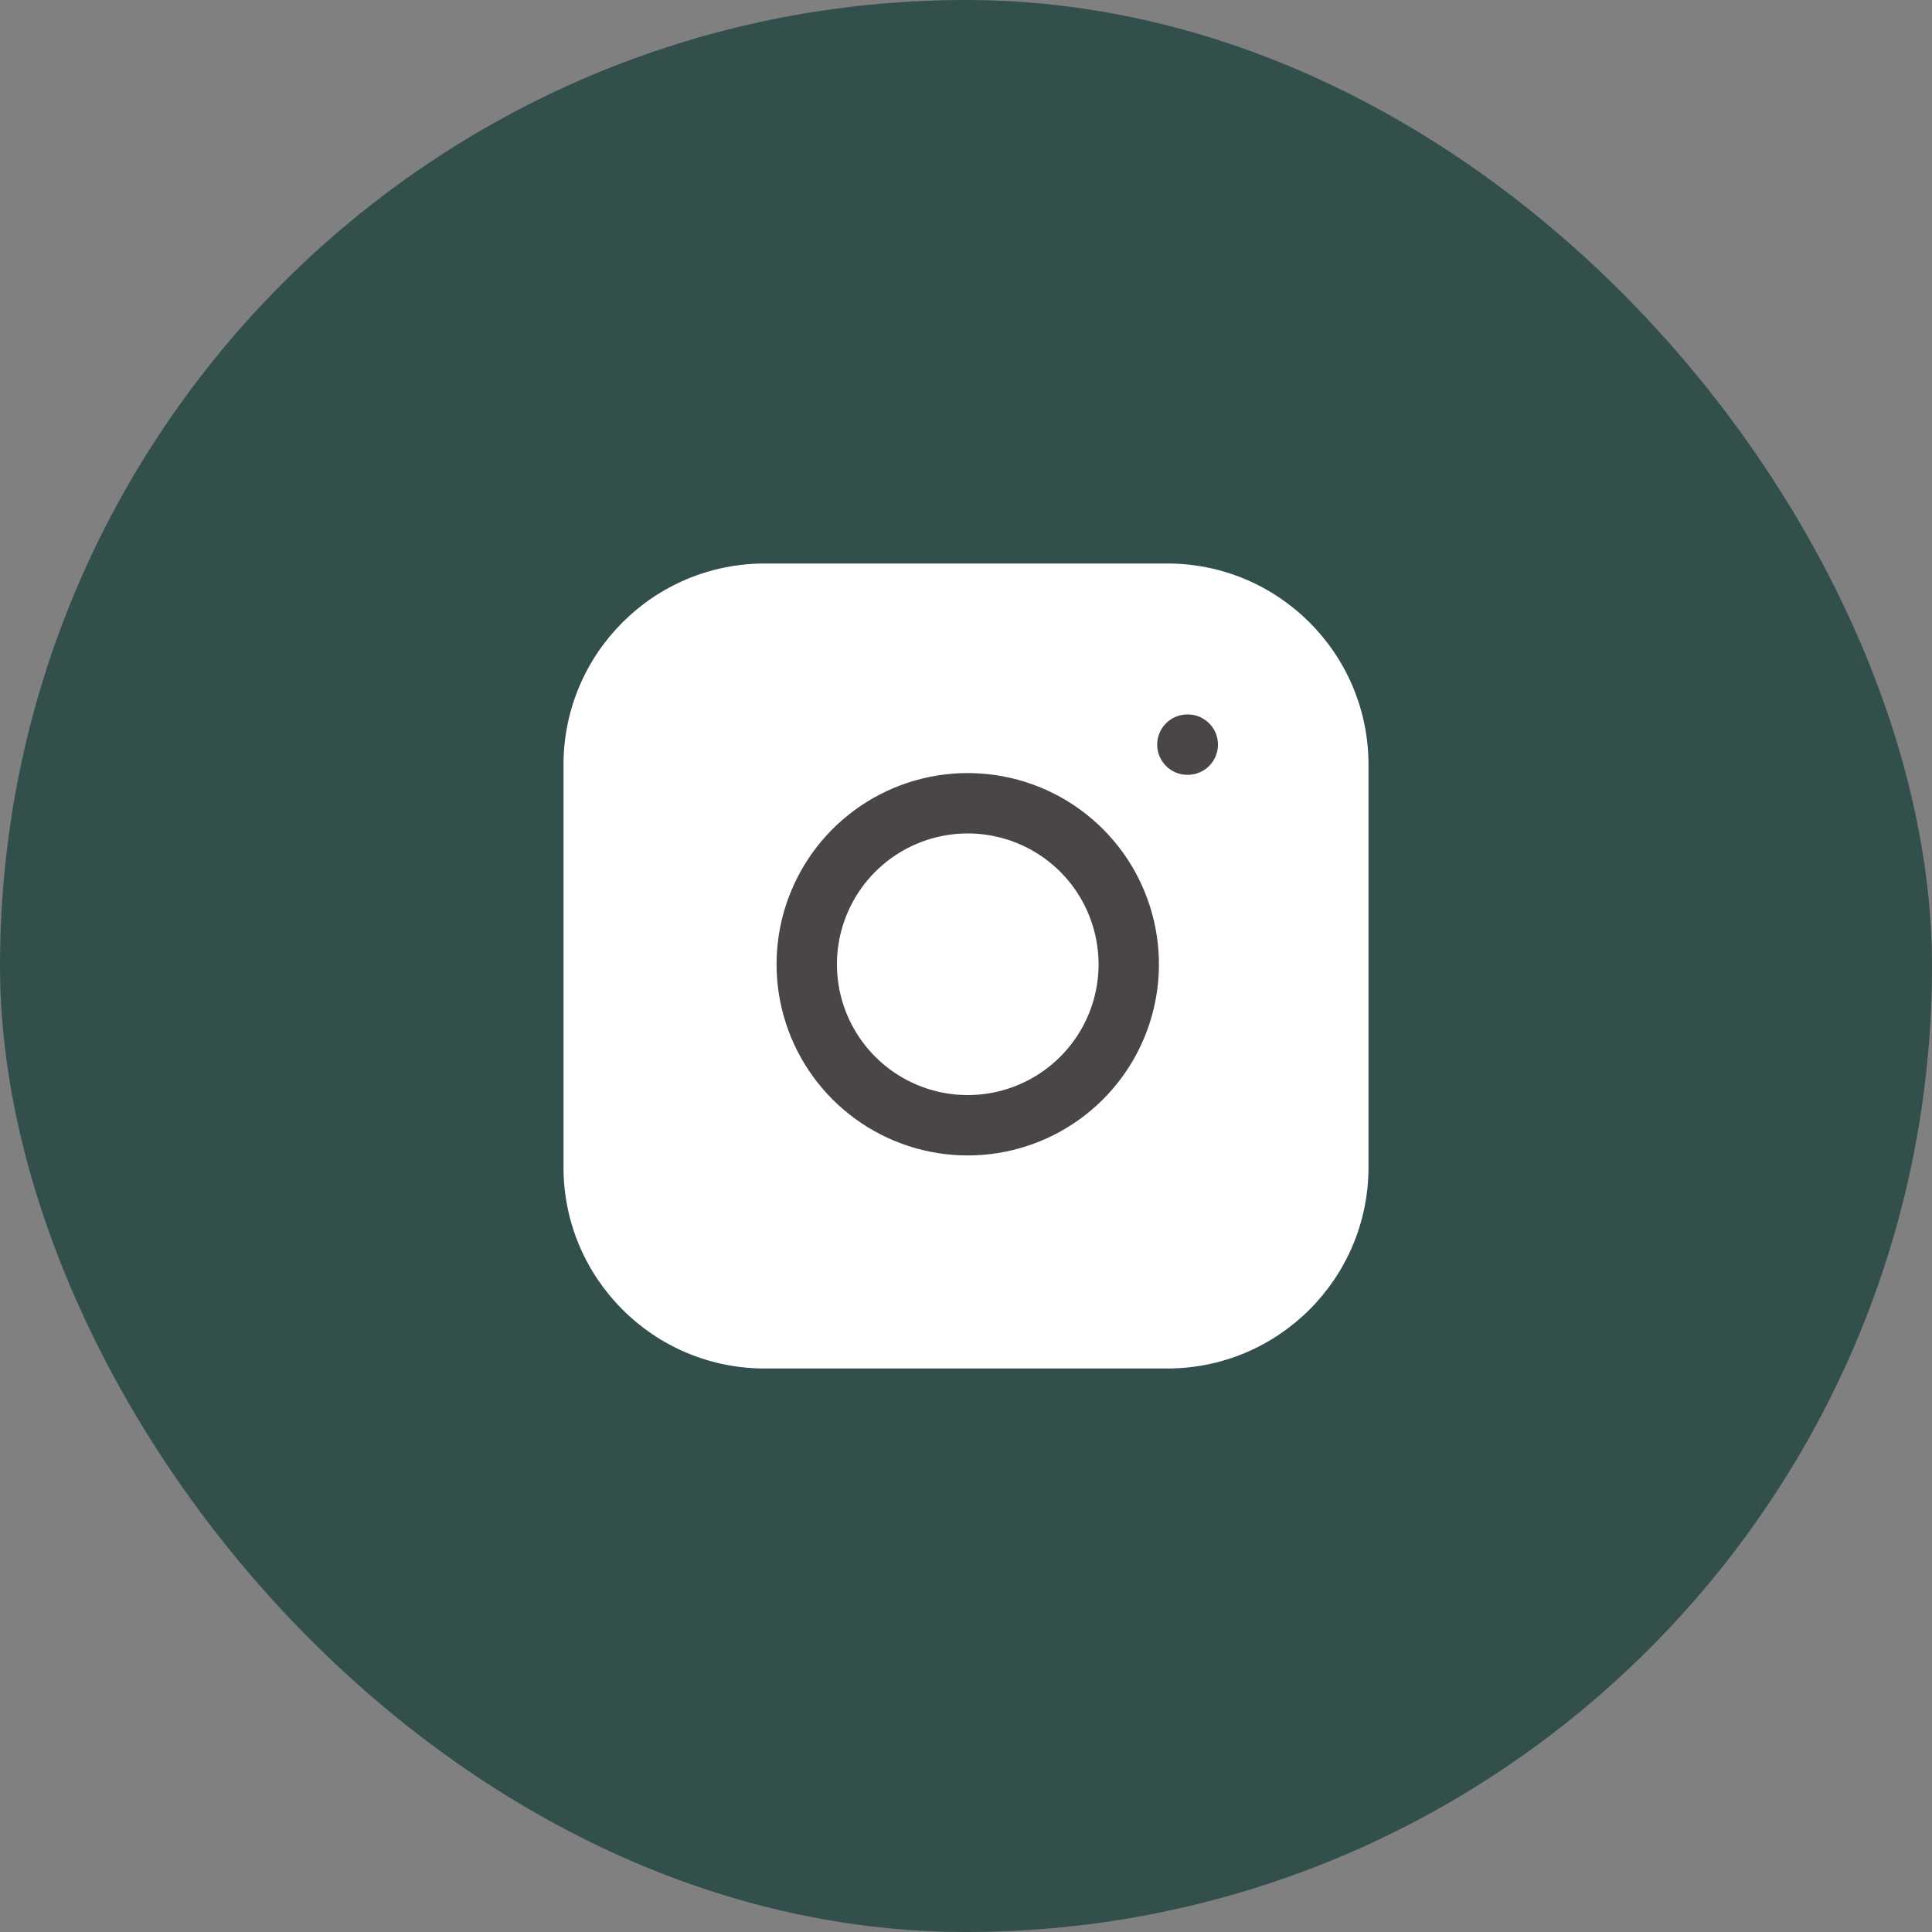 <svg width="48" height="48" viewBox="0 0 48 48" fill="none" xmlns="http://www.w3.org/2000/svg">
<rect x="0" y="0" width="48" height="48" fill="#808080" stroke="none"/>
<rect width="48" height="48" rx="24" fill="#324F4C"/>
<path d="M29 14H19C16.239 14 14 16.239 14 19V29C14 31.761 16.239 34 19 34H29C31.761 34 34 31.761 34 29V19C34 16.239 31.761 14 29 14Z" fill="white"/>
<path d="M28 23.37C28.124 24.202 27.982 25.052 27.594 25.799C27.206 26.546 26.593 27.151 25.842 27.529C25.09 27.908 24.239 28.039 23.408 27.906C22.577 27.772 21.81 27.38 21.215 26.785C20.62 26.19 20.228 25.423 20.094 24.592C19.961 23.761 20.092 22.91 20.471 22.158C20.849 21.407 21.454 20.794 22.201 20.406C22.948 20.019 23.798 19.876 24.63 20C25.479 20.126 26.265 20.521 26.872 21.128C27.479 21.735 27.874 22.521 28 23.37Z" stroke="#4B4646" stroke-width="1.5" stroke-linecap="round" stroke-linejoin="round"/>
<path d="M29.5 18.5H29.51" stroke="#4B4646" stroke-width="1.5" stroke-linecap="round" stroke-linejoin="round"/>
</svg>
